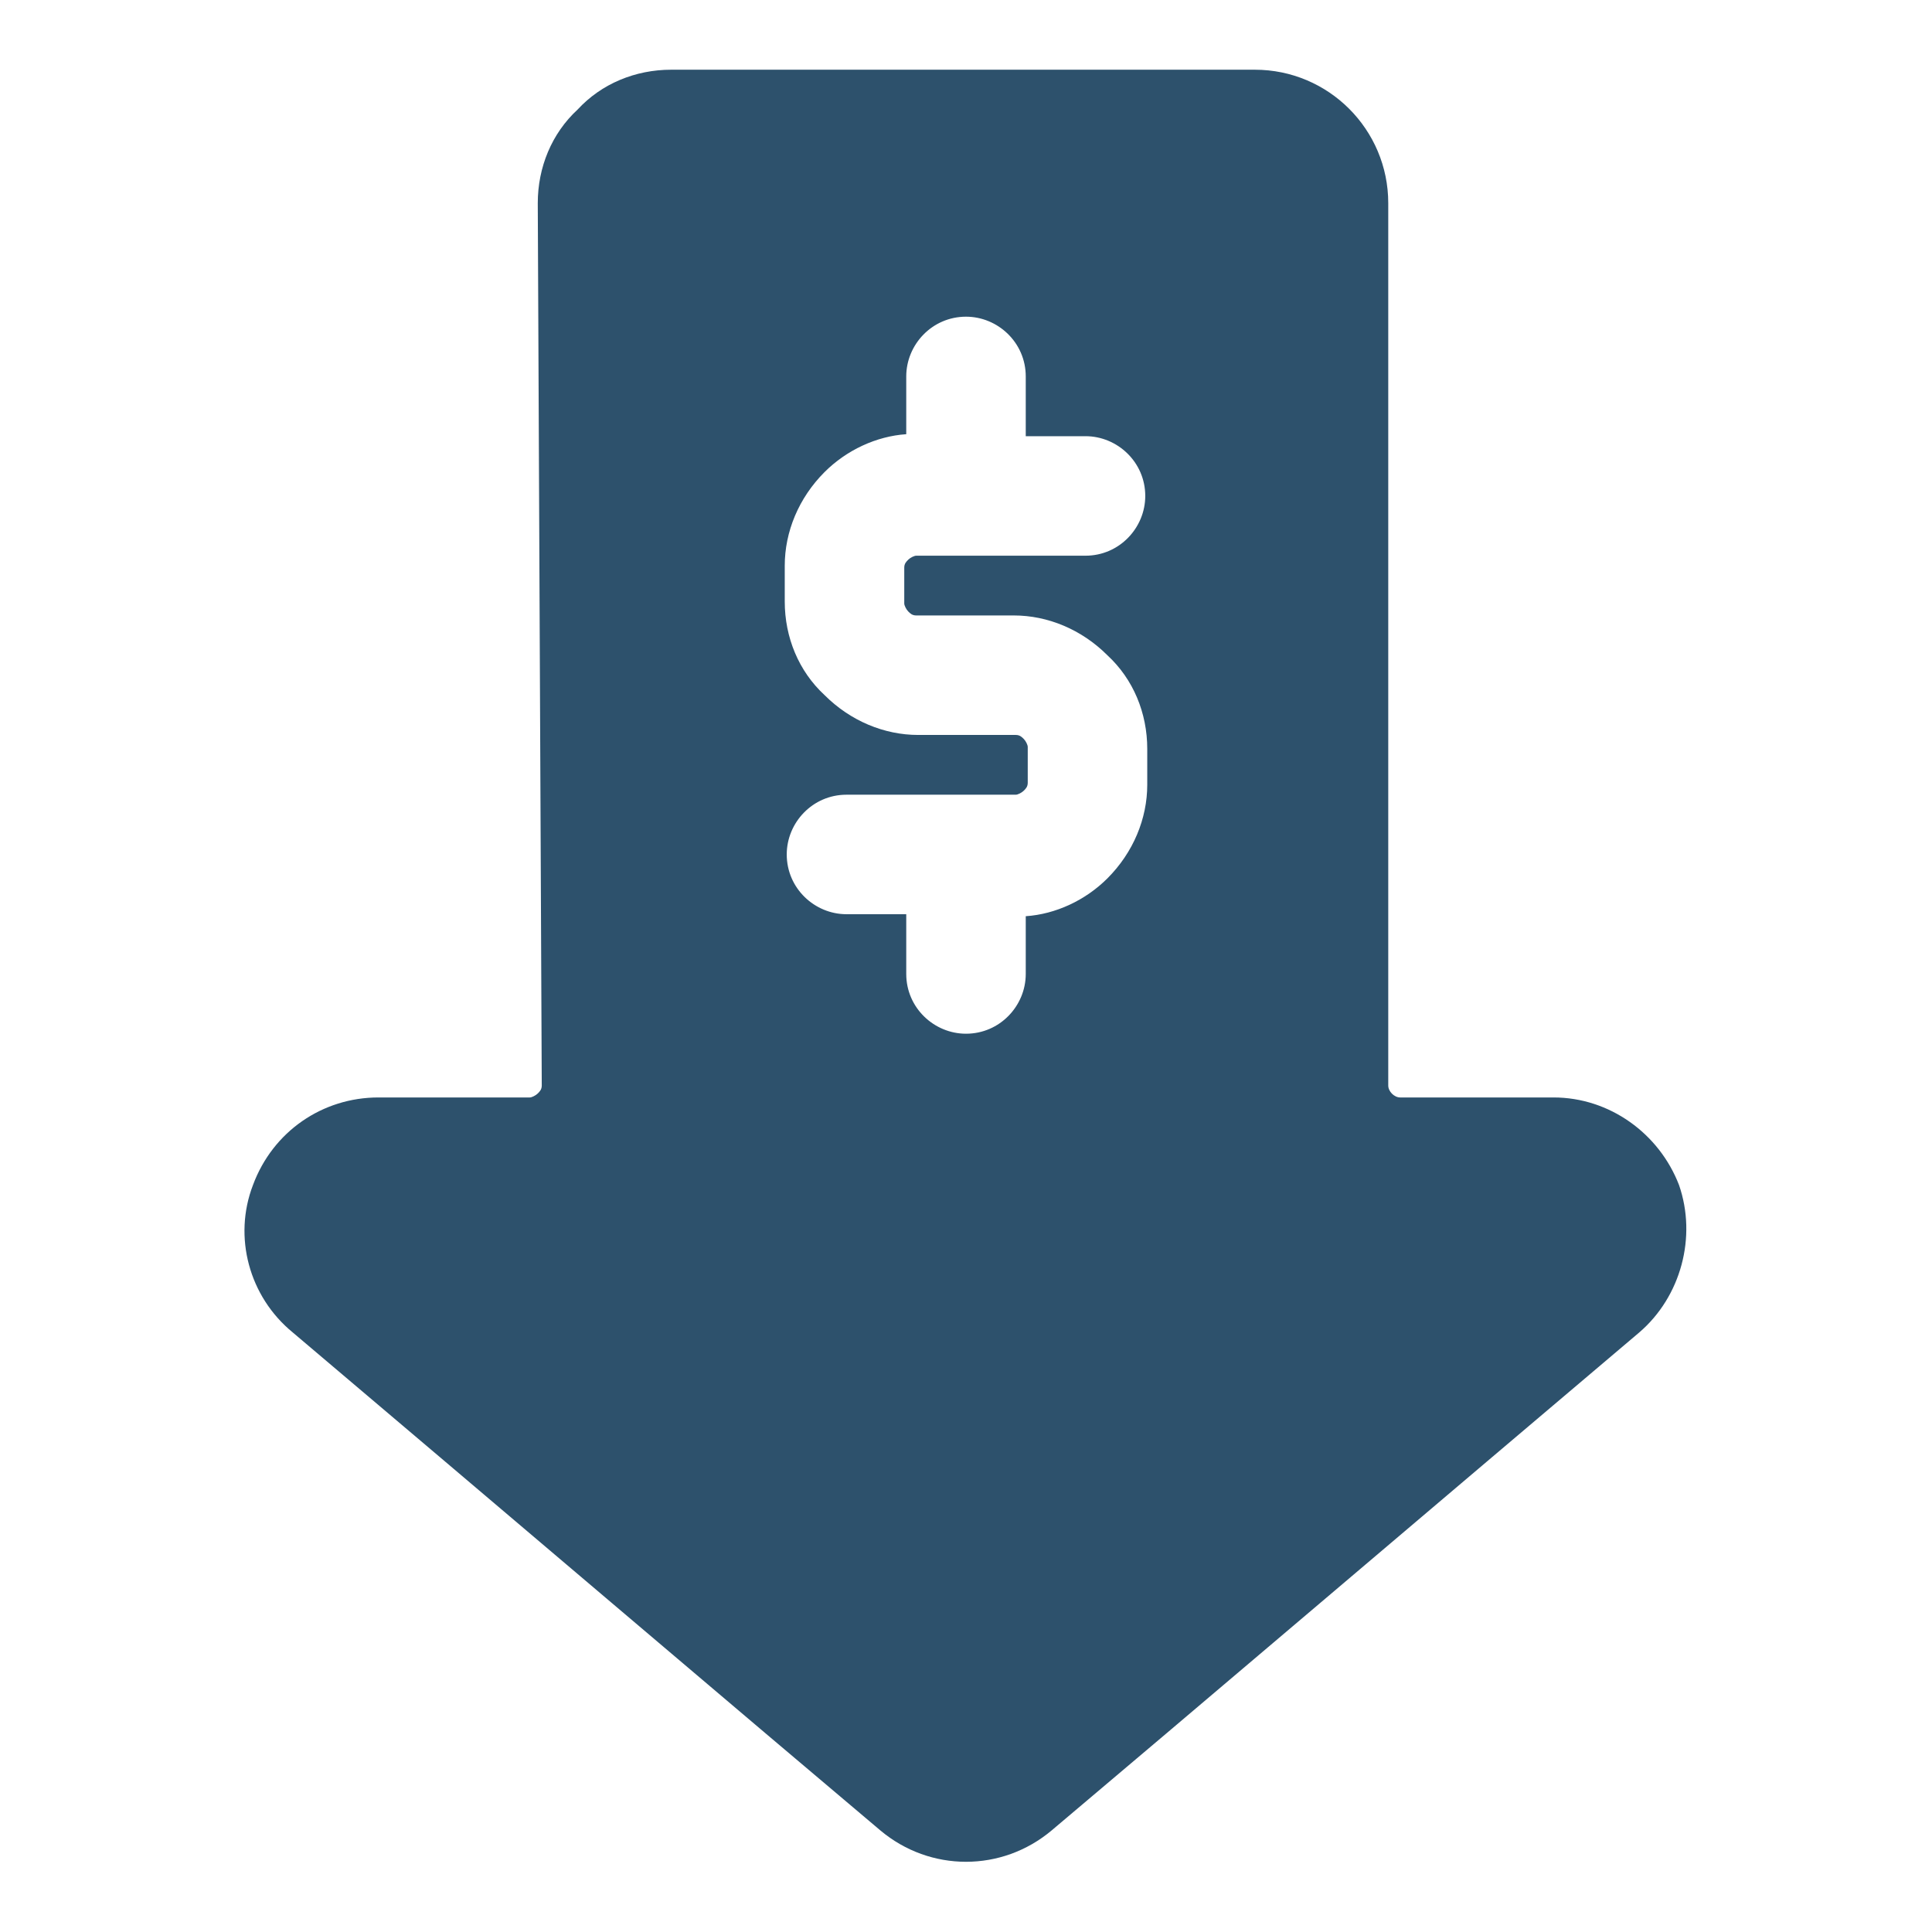 <?xml version="1.0" encoding="UTF-8"?>
<!-- Generator: Adobe Illustrator 27.1.1, SVG Export Plug-In . SVG Version: 6.00 Build 0)  -->
<svg xmlns="http://www.w3.org/2000/svg" xmlns:xlink="http://www.w3.org/1999/xlink" version="1.1" id="Layer_1" x="0px" y="0px" viewBox="0 0 97 97" style="enable-background:new 0 0 97 97;" xml:space="preserve">
<style type="text/css">
	.st0{fill-rule:evenodd;clip-rule:evenodd;fill:#2D516C;}
</style>
<g>
	<path class="st0" d="M27,10.2l0.2,44.3c0,0.2-0.1,0.3-0.2,0.4c-0.1,0.1-0.3,0.2-0.4,0.2H19c-2.8,0-5.3,1.7-6.3,4.4   c-1,2.6-0.2,5.6,2,7.4c9.1,7.7,23.8,20.2,29.5,25c2.5,2.1,6.1,2.1,8.6,0c5.7-4.8,20.4-17.3,29.5-25c2.1-1.8,2.9-4.8,2-7.4   c-1-2.6-3.5-4.4-6.3-4.4h-7.7c-0.3,0-0.6-0.3-0.6-0.6V10.2c0-3.7-3-6.7-6.7-6.7H33.7c-1.8,0-3.5,0.7-4.7,2C27.7,6.7,27,8.4,27,10.2   L27,10.2z M45.5,21.8c-1.5,0.1-3,0.8-4.1,1.9c-1.3,1.3-2,3-2,4.7v1.8c0,1.8,0.7,3.5,2,4.7c1.3,1.3,3,2,4.7,2h4.9   c0.2,0,0.3,0.1,0.4,0.2c0.1,0.1,0.2,0.3,0.2,0.4v1.8c0,0.2-0.1,0.3-0.2,0.4c-0.1,0.1-0.3,0.2-0.4,0.2h-8.5c-1.7,0-3,1.4-3,3   c0,1.7,1.4,3,3,3h3v3c0,1.7,1.4,3,3,3c1.7,0,3-1.4,3-3V46c1.5-0.1,3-0.8,4.1-1.9c1.3-1.3,2-3,2-4.7v-1.8c0-1.8-0.7-3.5-2-4.7   c-1.3-1.3-3-2-4.7-2h-4.9c-0.2,0-0.3-0.1-0.4-0.2c-0.1-0.1-0.2-0.3-0.2-0.4v-1.8c0-0.2,0.1-0.3,0.2-0.4c0.1-0.1,0.3-0.2,0.4-0.2   h8.5c1.7,0,3-1.4,3-3c0-1.7-1.4-3-3-3h-3v-3c0-1.7-1.4-3-3-3c-1.7,0-3,1.4-3,3V21.8z"></path>
</g>
</svg>

